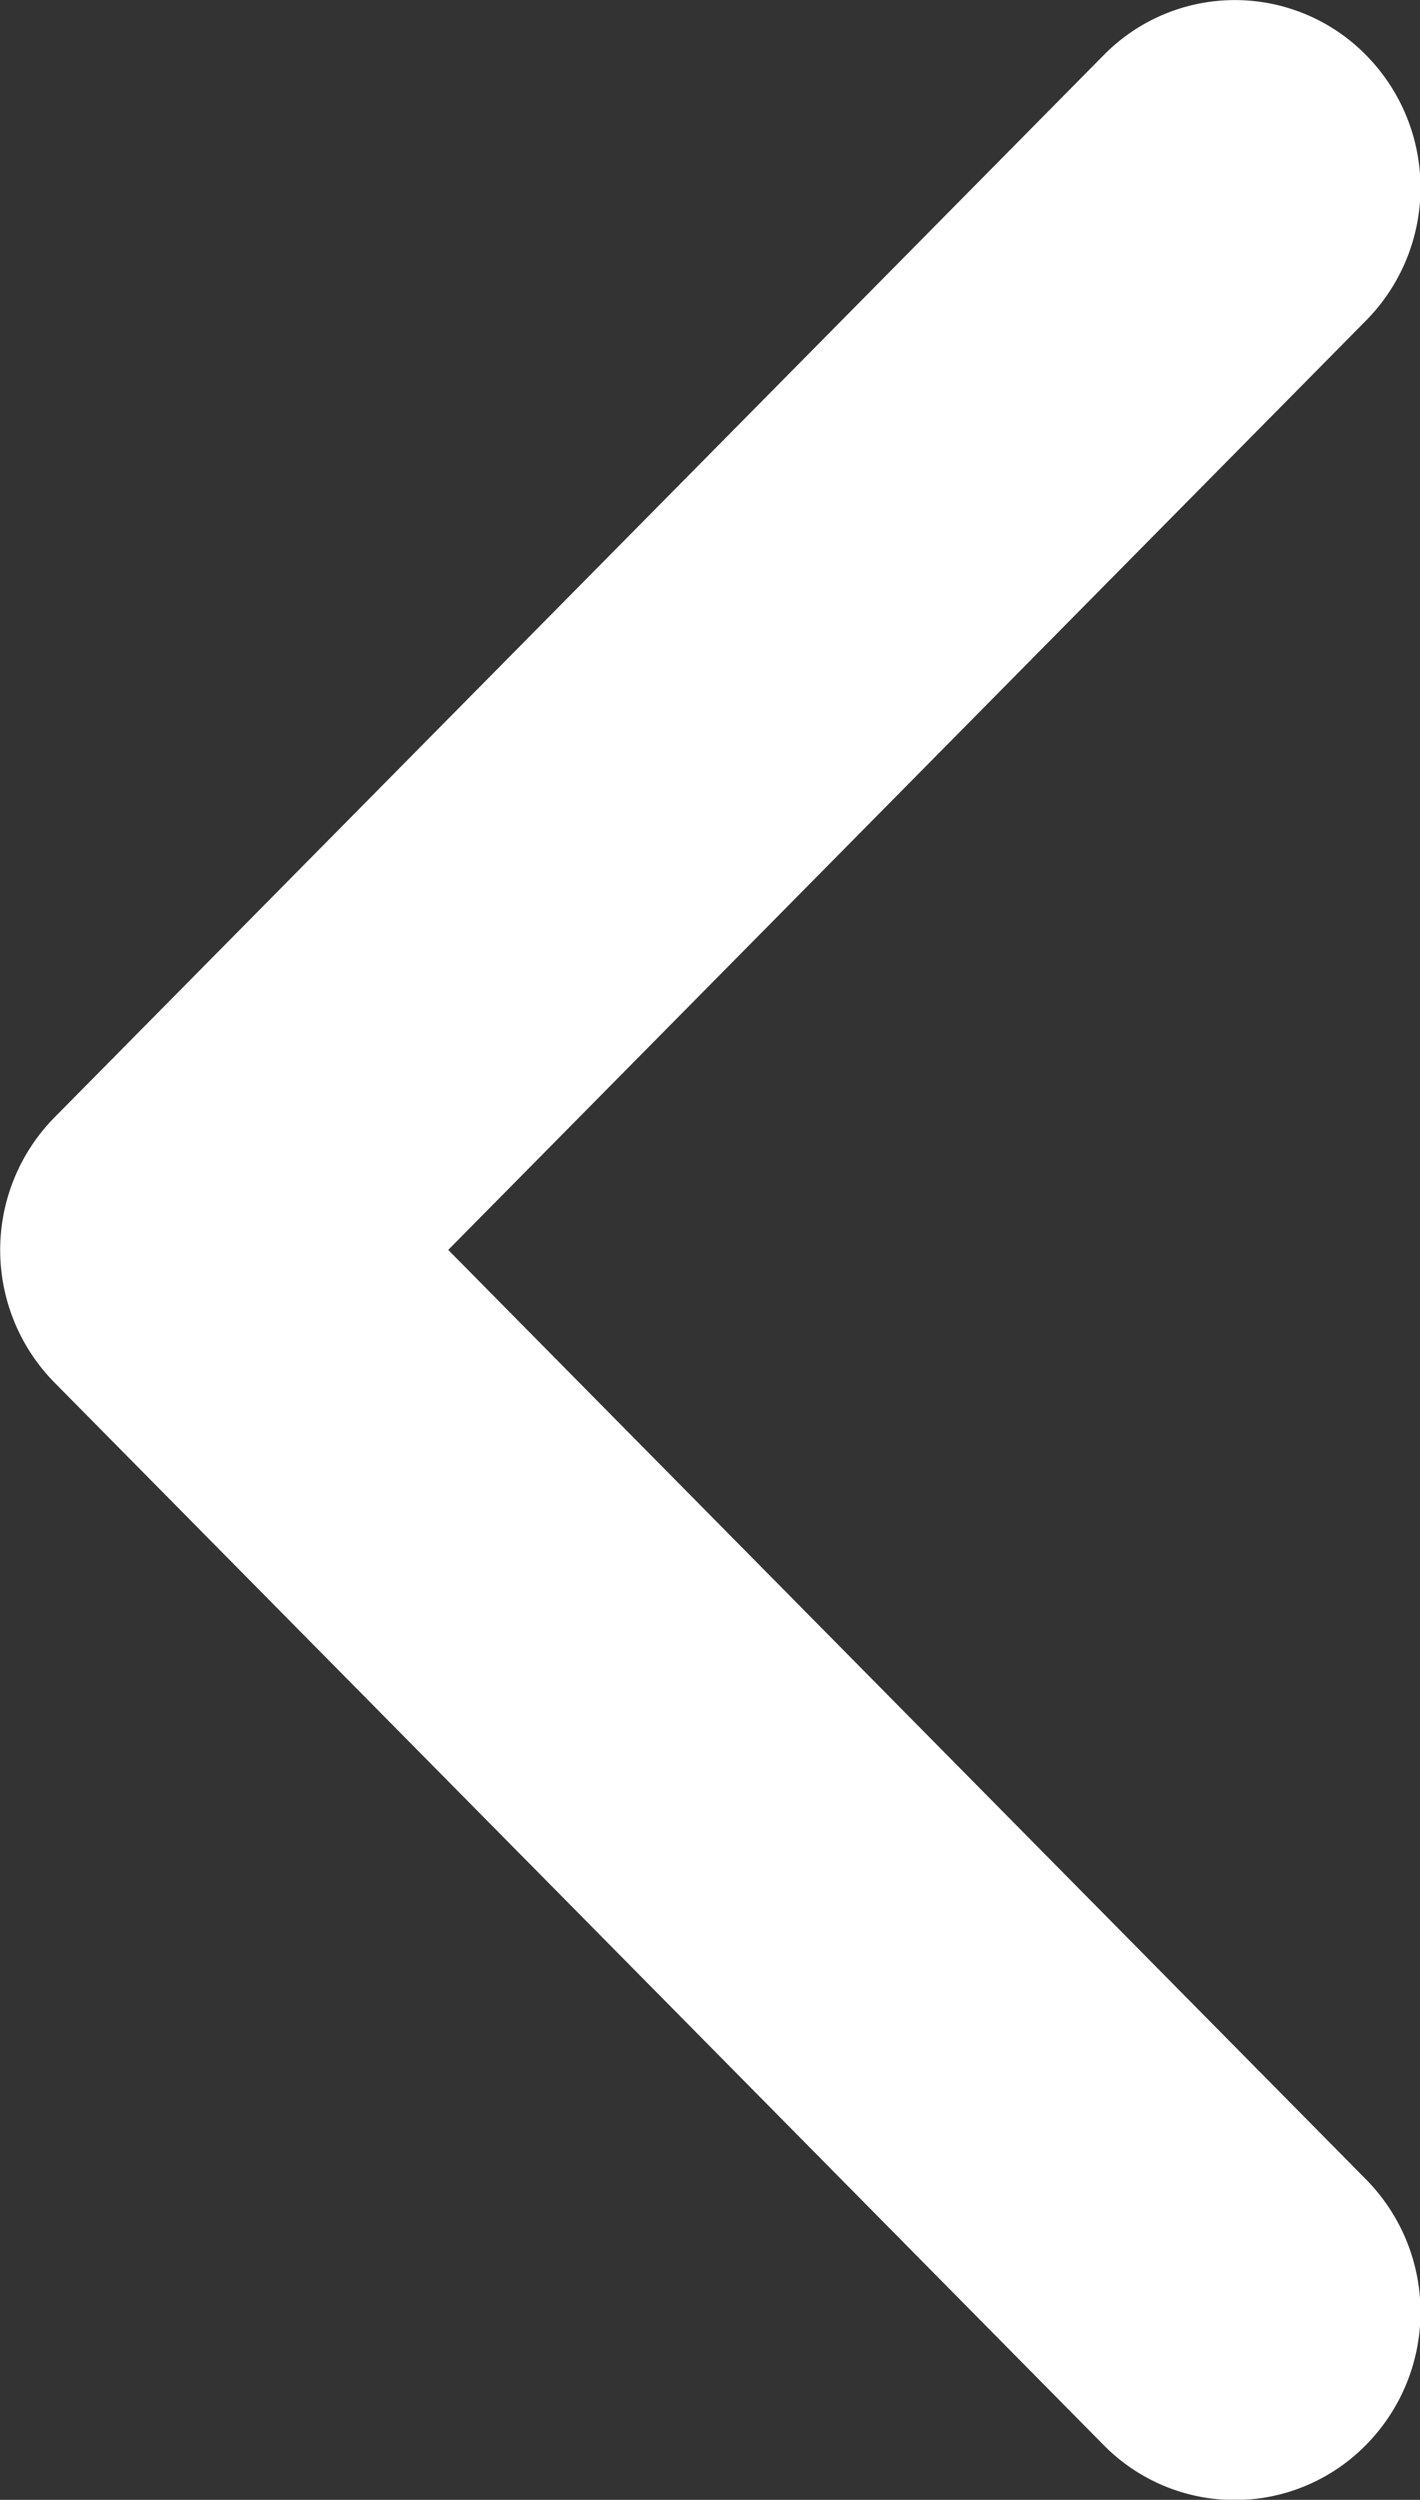 <svg xmlns="http://www.w3.org/2000/svg" width="10.521" height="18.52" viewBox="0 0 10.521 18.52">
  <rect x="0" y="0" width="10.521" height="18.52" fill="#333333" stroke="none"/>
  <g id="arrow-right-bold" transform="translate(10.521 18.52) rotate(180)" opacity="0.997">
    <path id="Tracé_35" data-name="Tracé 35" d="M.4.407a1.4,1.4,0,0,0,0,1.967L7.2,9.26.4,16.145a1.4,1.4,0,0,0,0,1.967,1.362,1.362,0,0,0,1.943,0l7.773-7.869a1.4,1.4,0,0,0,0-1.967L2.345.407A1.362,1.362,0,0,0,.4.407Z" fill="#fff"/>
  </g>
</svg>
